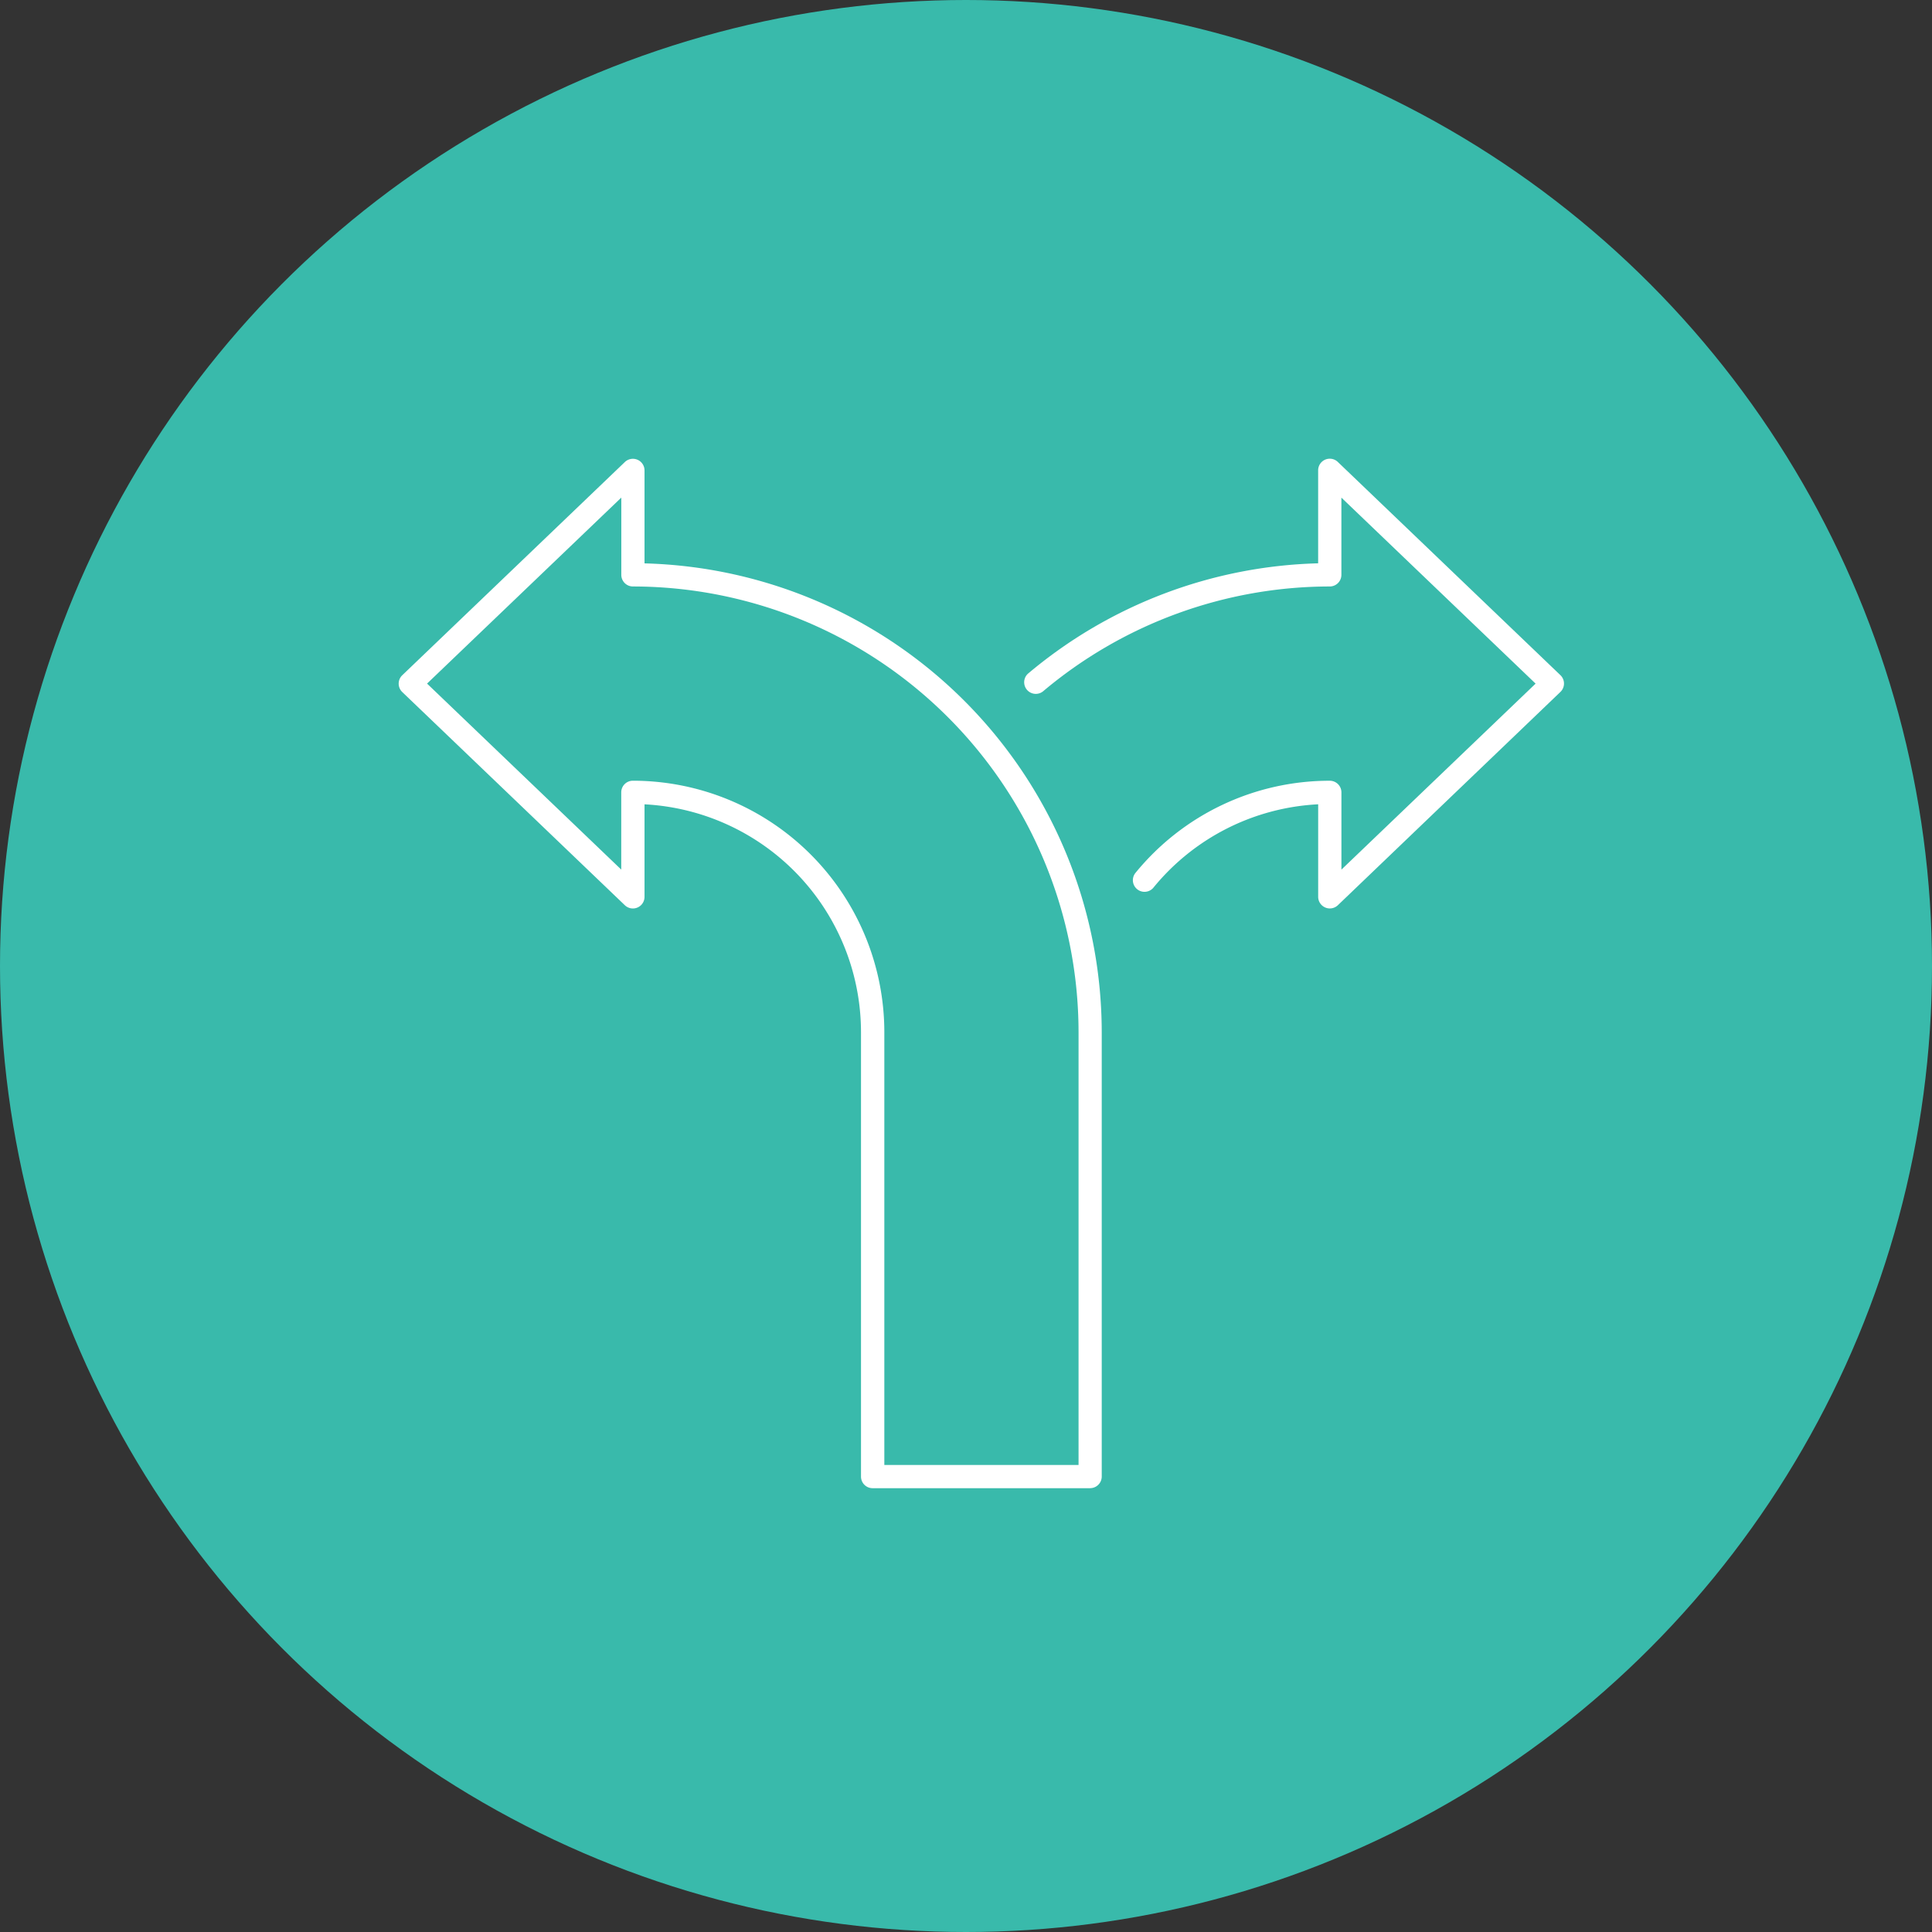 <svg id="Component_153_1" data-name="Component 153 – 1" xmlns="http://www.w3.org/2000/svg" xmlns:xlink="http://www.w3.org/1999/xlink" width="63" height="63" viewBox="0 0 63 63">
  <rect x="0" y="0" width="63" height="63" fill="#333333" stroke="none"/>
  <defs>
    <clipPath id="clip-path">
      <rect id="Rectangle_1513" data-name="Rectangle 1513" width="38" height="38" transform="translate(507 6056)" fill="#fff" stroke="#fff" stroke-width="3"/>
    </clipPath>
  </defs>
  <circle id="Ellipse_175" data-name="Ellipse 175" cx="31.5" cy="31.5" r="31.5" fill="#39baab"/>
  <g id="Mask_Group_5" data-name="Mask Group 5" transform="translate(-494 -6043.256)" clip-path="url(#clip-path)">
    <g id="Maximum_Flexibility_3" data-name="Maximum Flexibility 3" transform="translate(499.226 6044.493)">
      <path id="Path_1192" data-name="Path 1192" d="M30.322,47.291H23.229a.379.379,0,0,1-.379-.379V32.419a7.446,7.446,0,0,0-7.059-7.428v3.017a.379.379,0,0,1-.641.274L7.891,21.329a.379.379,0,0,1,0-.547l7.259-6.953a.379.379,0,0,1,.641.274v3.031A15.308,15.308,0,0,1,30.7,32.418V46.911a.379.379,0,0,1-.379.379Zm-6.715-.757h6.337V32.419A14.548,14.548,0,0,0,15.413,17.887a.379.379,0,0,1-.379-.379V14.989L8.7,21.054l6.332,6.065V24.6a.379.379,0,0,1,.379-.379,8.205,8.205,0,0,1,8.2,8.2V46.532Z" fill="#fff"/>
      <path id="Path_1193" data-name="Path 1193" d="M38.137,28.386a.38.38,0,0,1-.379-.379V24.99a7.418,7.418,0,0,0-5.379,2.726.379.379,0,0,1-.586-.48,8.168,8.168,0,0,1,6.344-3.014.379.379,0,0,1,.379.379v2.519l6.332-6.065L38.515,14.99v2.518a.379.379,0,0,1-.379.379,14.534,14.534,0,0,0-9.355,3.424.379.379,0,0,1-.488-.579,15.3,15.3,0,0,1,9.464-3.6V14.1a.379.379,0,0,1,.641-.274l7.259,6.953a.379.379,0,0,1,0,.547L38.4,28.281a.38.38,0,0,1-.262.105Z" fill="#fff"/>
    </g>
  </g>
</svg>
